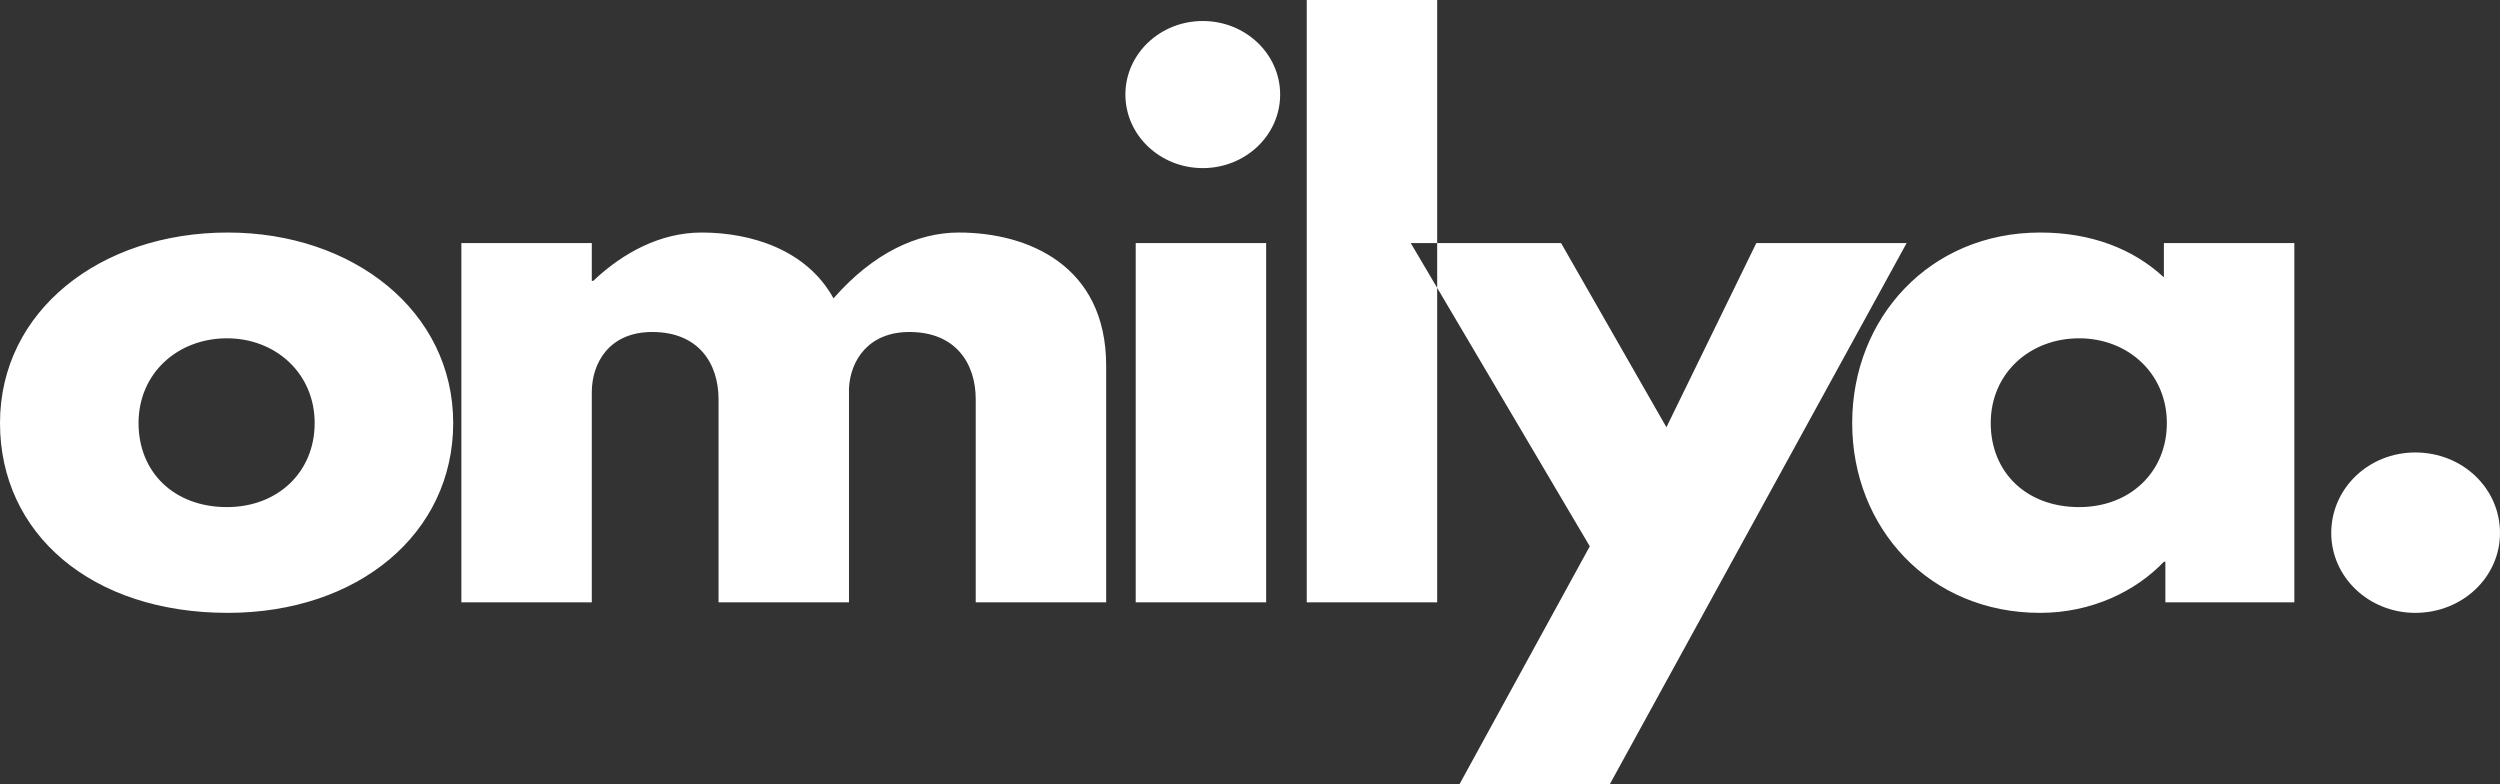 <?xml version="1.0" encoding="UTF-8"?> <svg xmlns="http://www.w3.org/2000/svg" width="341" height="107" viewBox="0 0 341 107" fill="none"><rect x="0" y="0" width="341" height="107" fill="#333333" stroke="none"/><path fill-rule="evenodd" clip-rule="evenodd" d="M0 57.705C0 72.799 12.463 83.594 31.059 83.594C48.849 83.594 61.816 72.799 61.816 57.705C61.816 42.418 48.146 31.718 31.059 31.718C13.669 31.718 0 42.418 0 57.705ZM18.896 57.705C18.896 50.921 24.224 46.144 30.958 46.144C37.592 46.144 42.92 50.921 42.92 57.705C42.92 64.391 37.893 69.168 30.958 69.168C23.721 69.168 18.896 64.391 18.896 57.705ZM62.931 82.161H80.721V53.5C80.721 49.583 83.033 45.284 88.964 45.284C95.296 45.284 98.01 49.583 98.01 54.456V82.161H115.801V52.927C116.002 49.202 118.415 45.284 124.043 45.284C130.375 45.284 133.089 49.583 133.089 54.456V82.161H150.88V49.87C150.88 36.208 140.226 31.718 130.778 31.718C125.149 31.718 119.118 34.489 113.69 40.699C110.072 34.107 102.533 31.718 95.698 31.718C90.07 31.718 84.943 34.489 80.923 38.31H80.721V33.151H62.931V82.161ZM164.058 2.866C158.227 2.866 153.504 7.357 153.504 12.898C153.504 18.439 158.227 22.929 164.058 22.929C169.889 22.929 174.612 18.439 174.612 12.898C174.612 7.357 169.889 2.866 164.058 2.866ZM154.911 33.151H172.702V82.161H154.911V33.151ZM178.24 82.161H196.031V0H178.24V82.161ZM239.563 33.151L227.3 58.277L212.927 33.151H192.422L216.846 74.518L199.056 107H219.56L260.067 33.151H239.563ZM252.639 57.705C252.639 72.034 263.193 83.594 278.27 83.594C285.306 83.594 291.337 80.632 295.156 76.62H295.357V82.161H312.947V33.151H295.156V37.833C290.935 33.916 285.206 31.718 278.27 31.718C263.193 31.718 252.639 43.374 252.639 57.705ZM271.536 57.705C271.536 50.921 276.863 46.144 283.597 46.144C290.231 46.144 295.559 50.921 295.559 57.705C295.559 64.391 290.532 69.168 283.597 69.168C276.36 69.168 271.536 64.391 271.536 57.705ZM329.441 61.716C323.108 61.716 317.982 66.589 317.982 72.704C317.982 78.722 323.108 83.594 329.441 83.594C335.874 83.594 341 78.722 341 72.704C341 66.589 335.874 61.716 329.441 61.716Z" fill="white"></path></svg> 